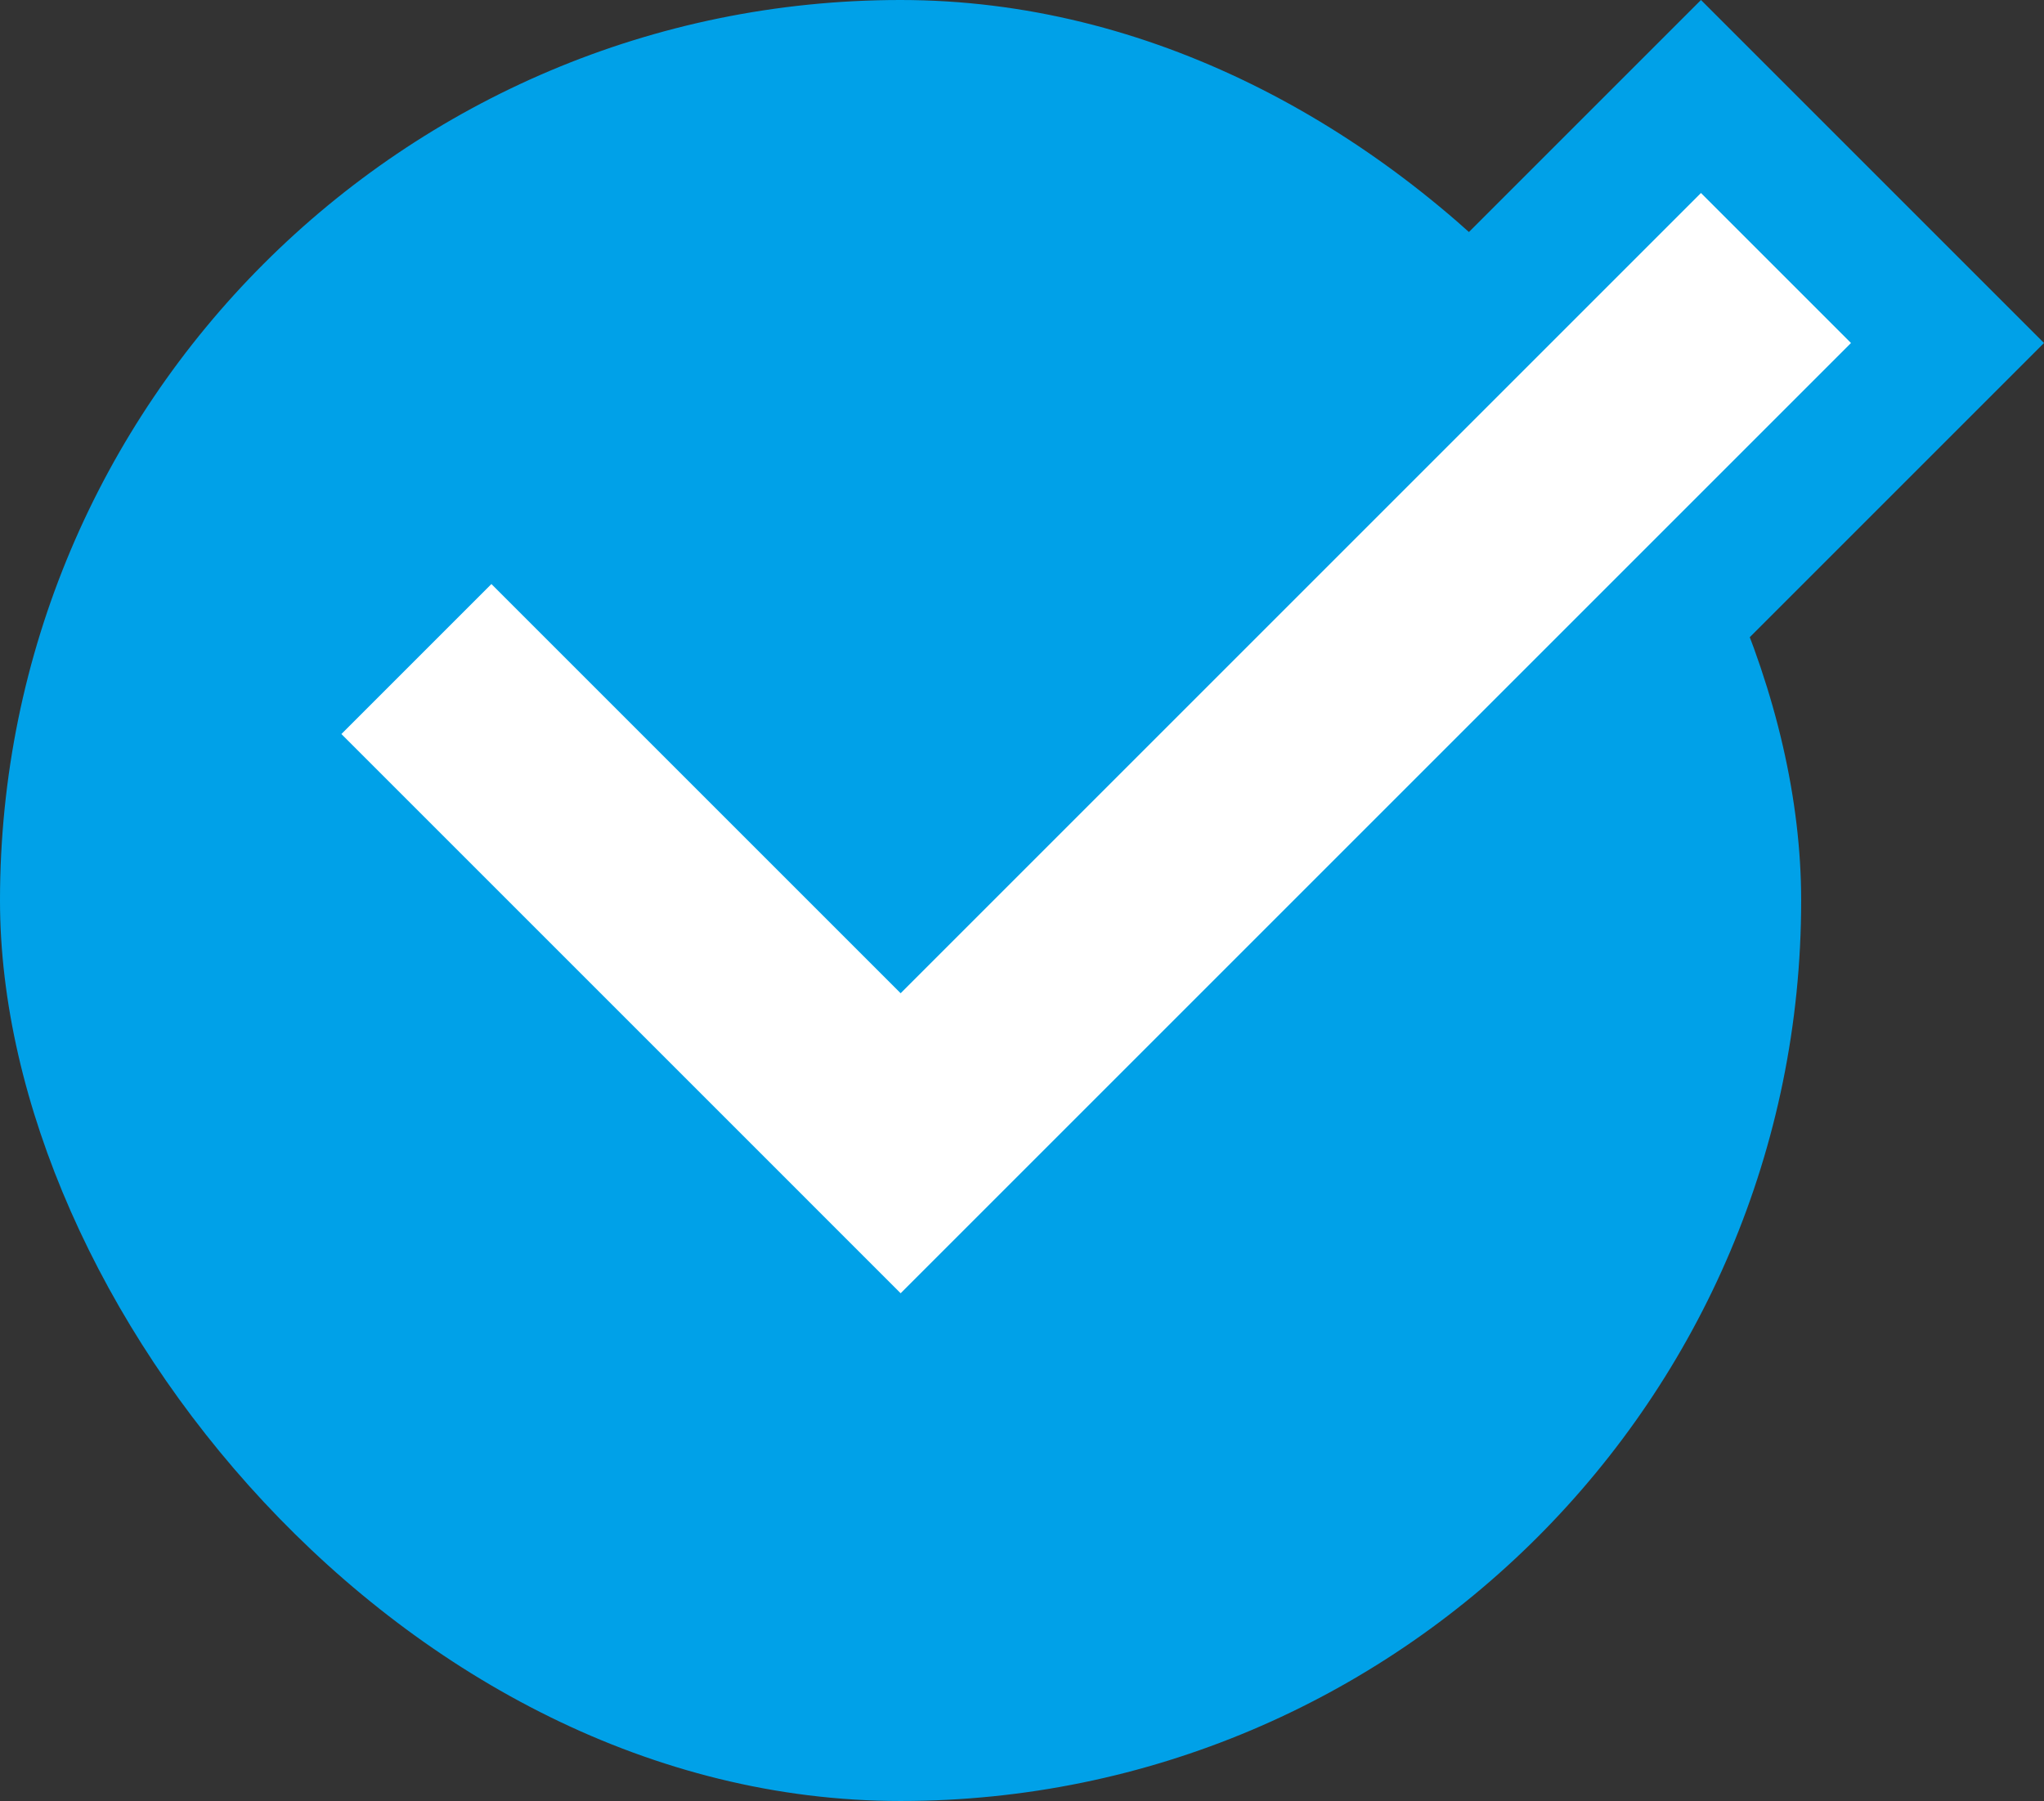 <svg xmlns="http://www.w3.org/2000/svg" width="14.974" height="13.195" viewBox="0 0 14.974 13.195">
  <rect x="0" y="0" width="14.974" height="13.195" fill="#333333" stroke="none"/>
  <g id="グループ_6842" data-name="グループ 6842" transform="translate(73.081 -7429.805)">
    <rect id="長方形_1622" data-name="長方形 1622" width="13.195" height="13.195" rx="6.597" transform="translate(-73.081 7429.805)" fill="#00a1e8"/>
    <g id="合体_15" data-name="合体 15" transform="translate(-70.58 7431.219)" fill="#fff">
      <path d="M 4.097 8.768 L 3.743 8.415 L -0.354 4.318 L -0.707 3.964 L -0.354 3.611 L 0.746 2.511 L 1.099 2.158 L 1.453 2.511 L 4.097 5.156 L 9.606 -0.354 L 9.96 -0.707 L 10.313 -0.354 L 11.413 0.746 L 11.766 1.099 L 11.413 1.453 L 5.903 6.962 L 5.903 6.962 L 5.55 7.316 L 4.45 8.415 L 4.097 8.768 Z" stroke="none"/>
      <path d="M 4.097 8.061 L 5.196 6.962 L 5.196 6.962 L 11.059 1.099 L 9.96 5.737304675790256e-08 L 4.097 5.863 L 1.099 2.865 L 2.473297172400635e-06 3.964 L 4.097 8.061 M 4.097 9.475 L -1.414 3.964 L 1.099 1.451 L 4.097 4.449 L 9.96 -1.414 L 12.473 1.099 L 6.61 6.962 L 6.61 6.962 L 4.097 9.475 Z" stroke="none" fill="#00a1e8"/>
    </g>
  </g>
</svg>
